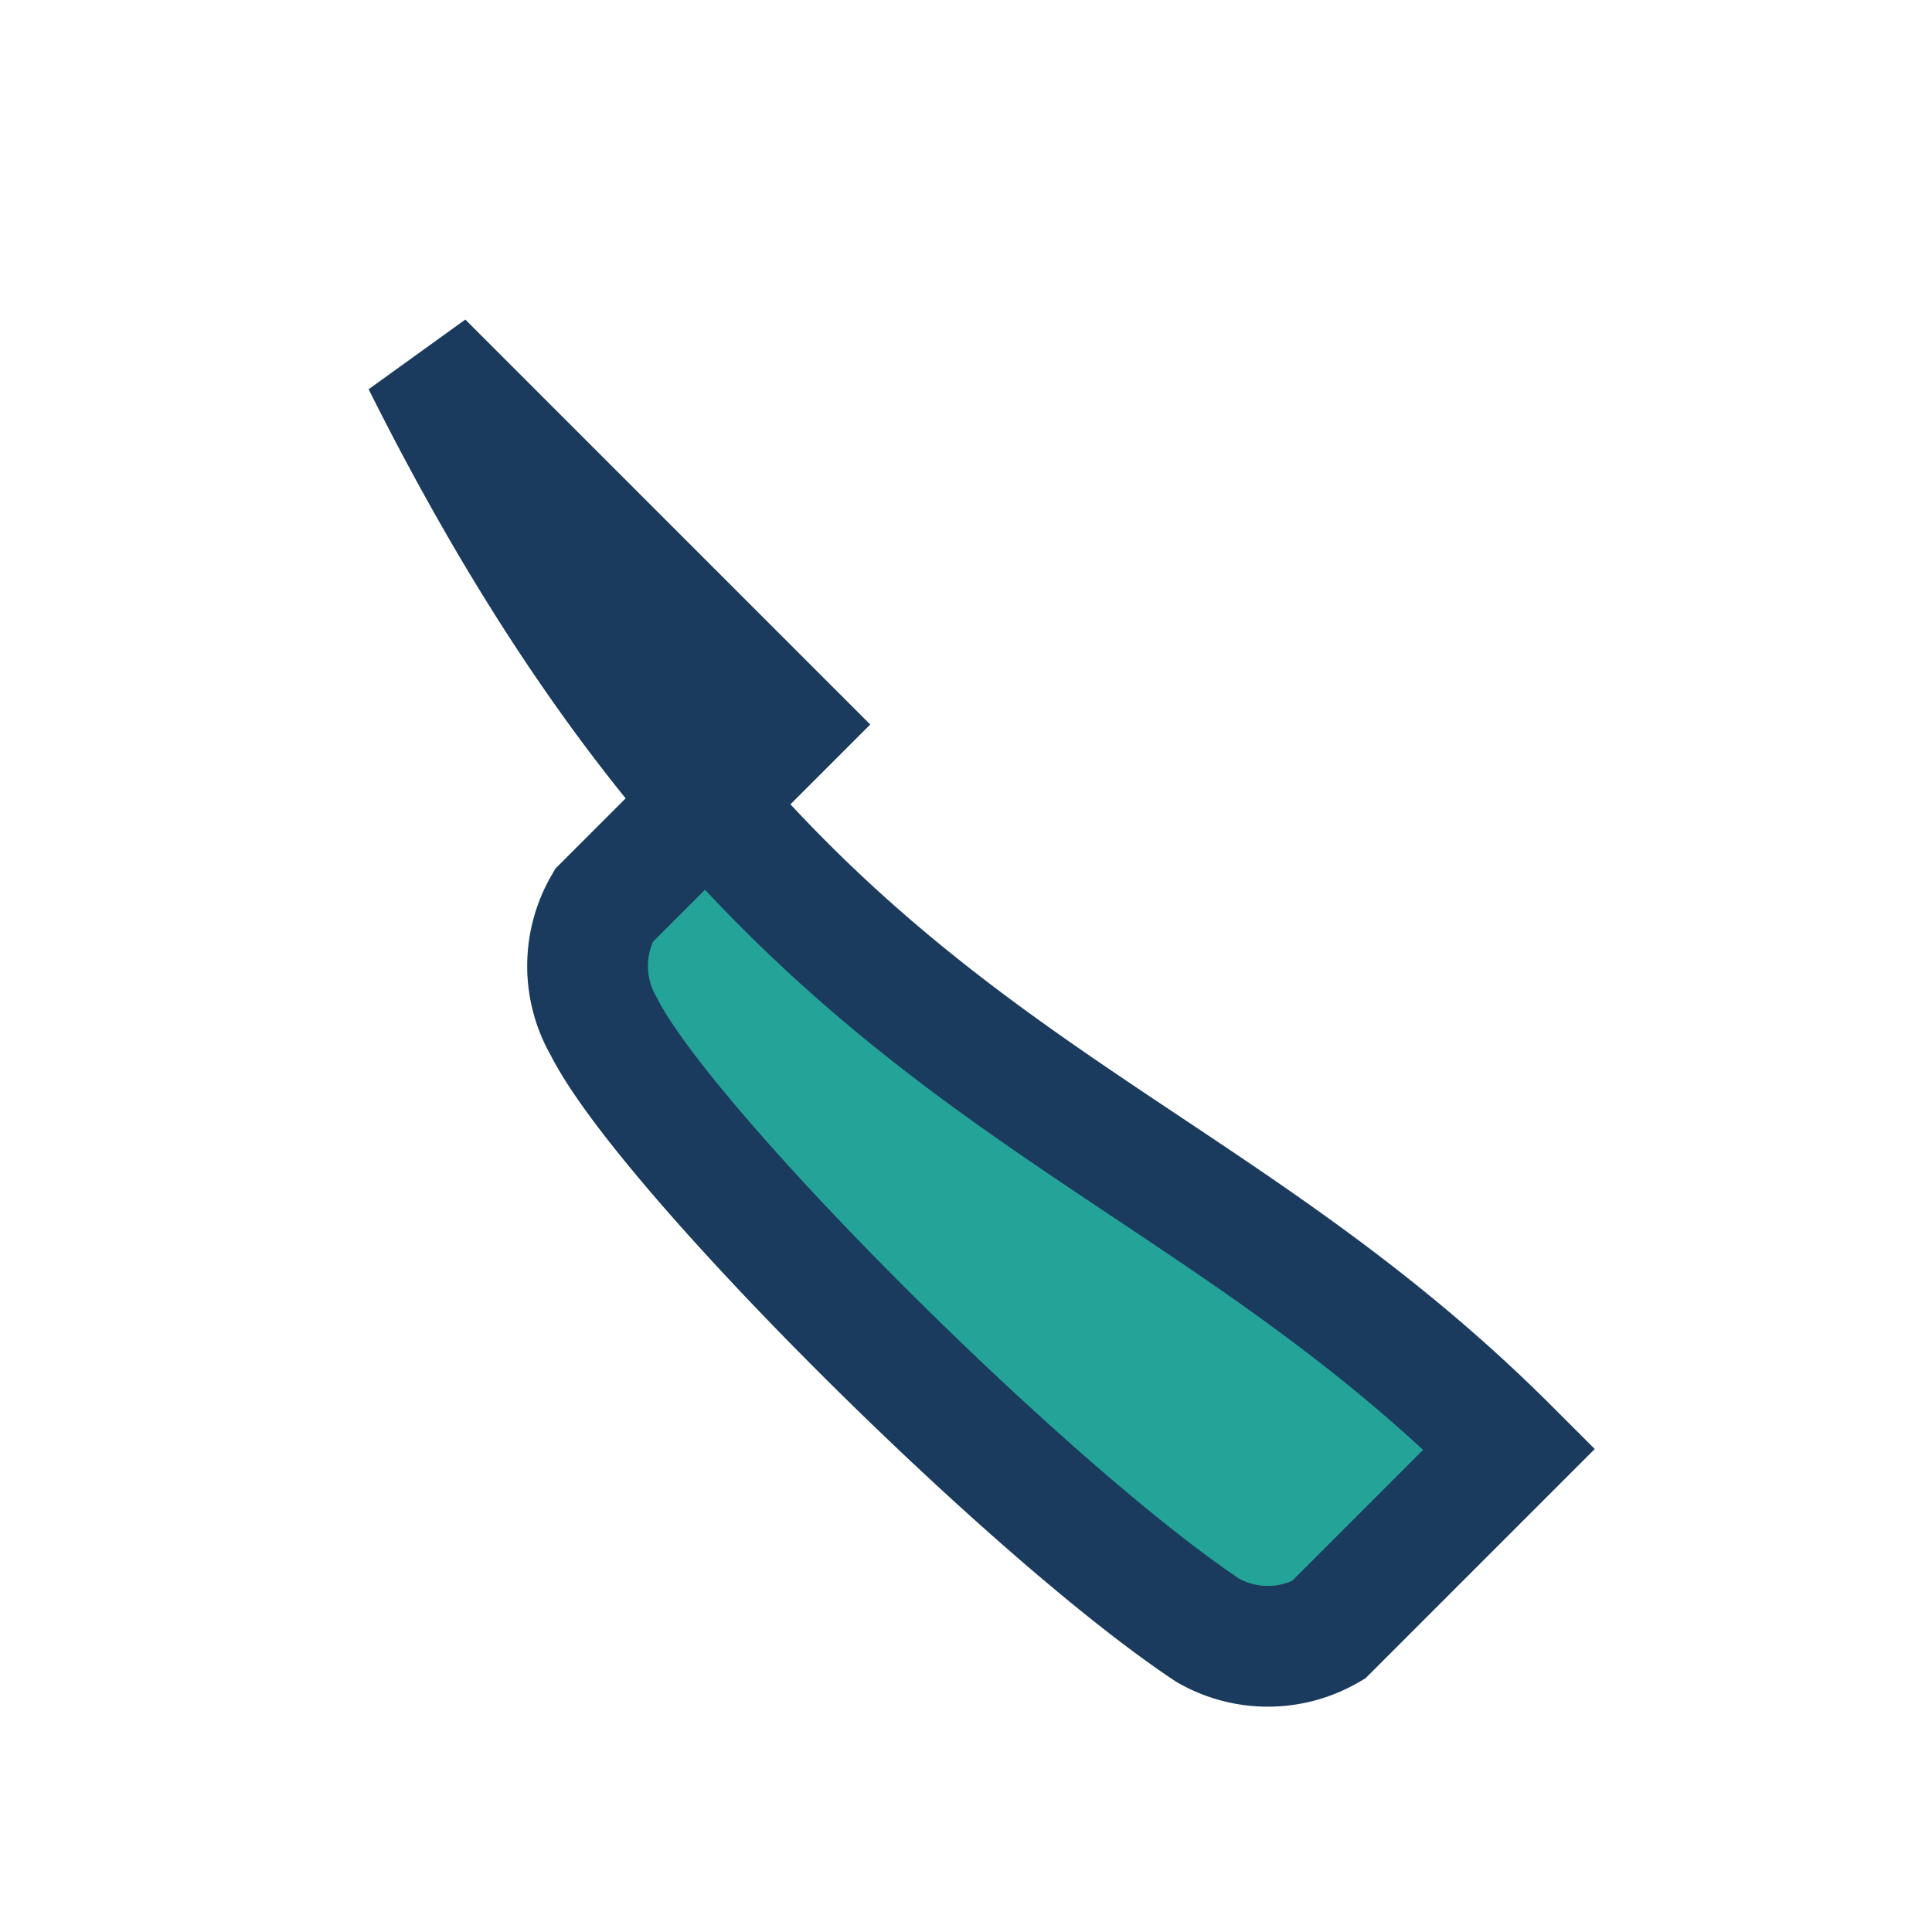 <?xml version="1.0" encoding="UTF-8"?>
<svg xmlns="http://www.w3.org/2000/svg" width="32" height="32" viewBox="0 0 32 32"><path d="M7 6c6 12 12 12 18 18l-3 3a2 2 0 01-2 0c-3-2-9-8-10-10a2 2 0 010-2l3-3z" stroke="#1A3A5E" stroke-width="2" fill="#24A399"/></svg>